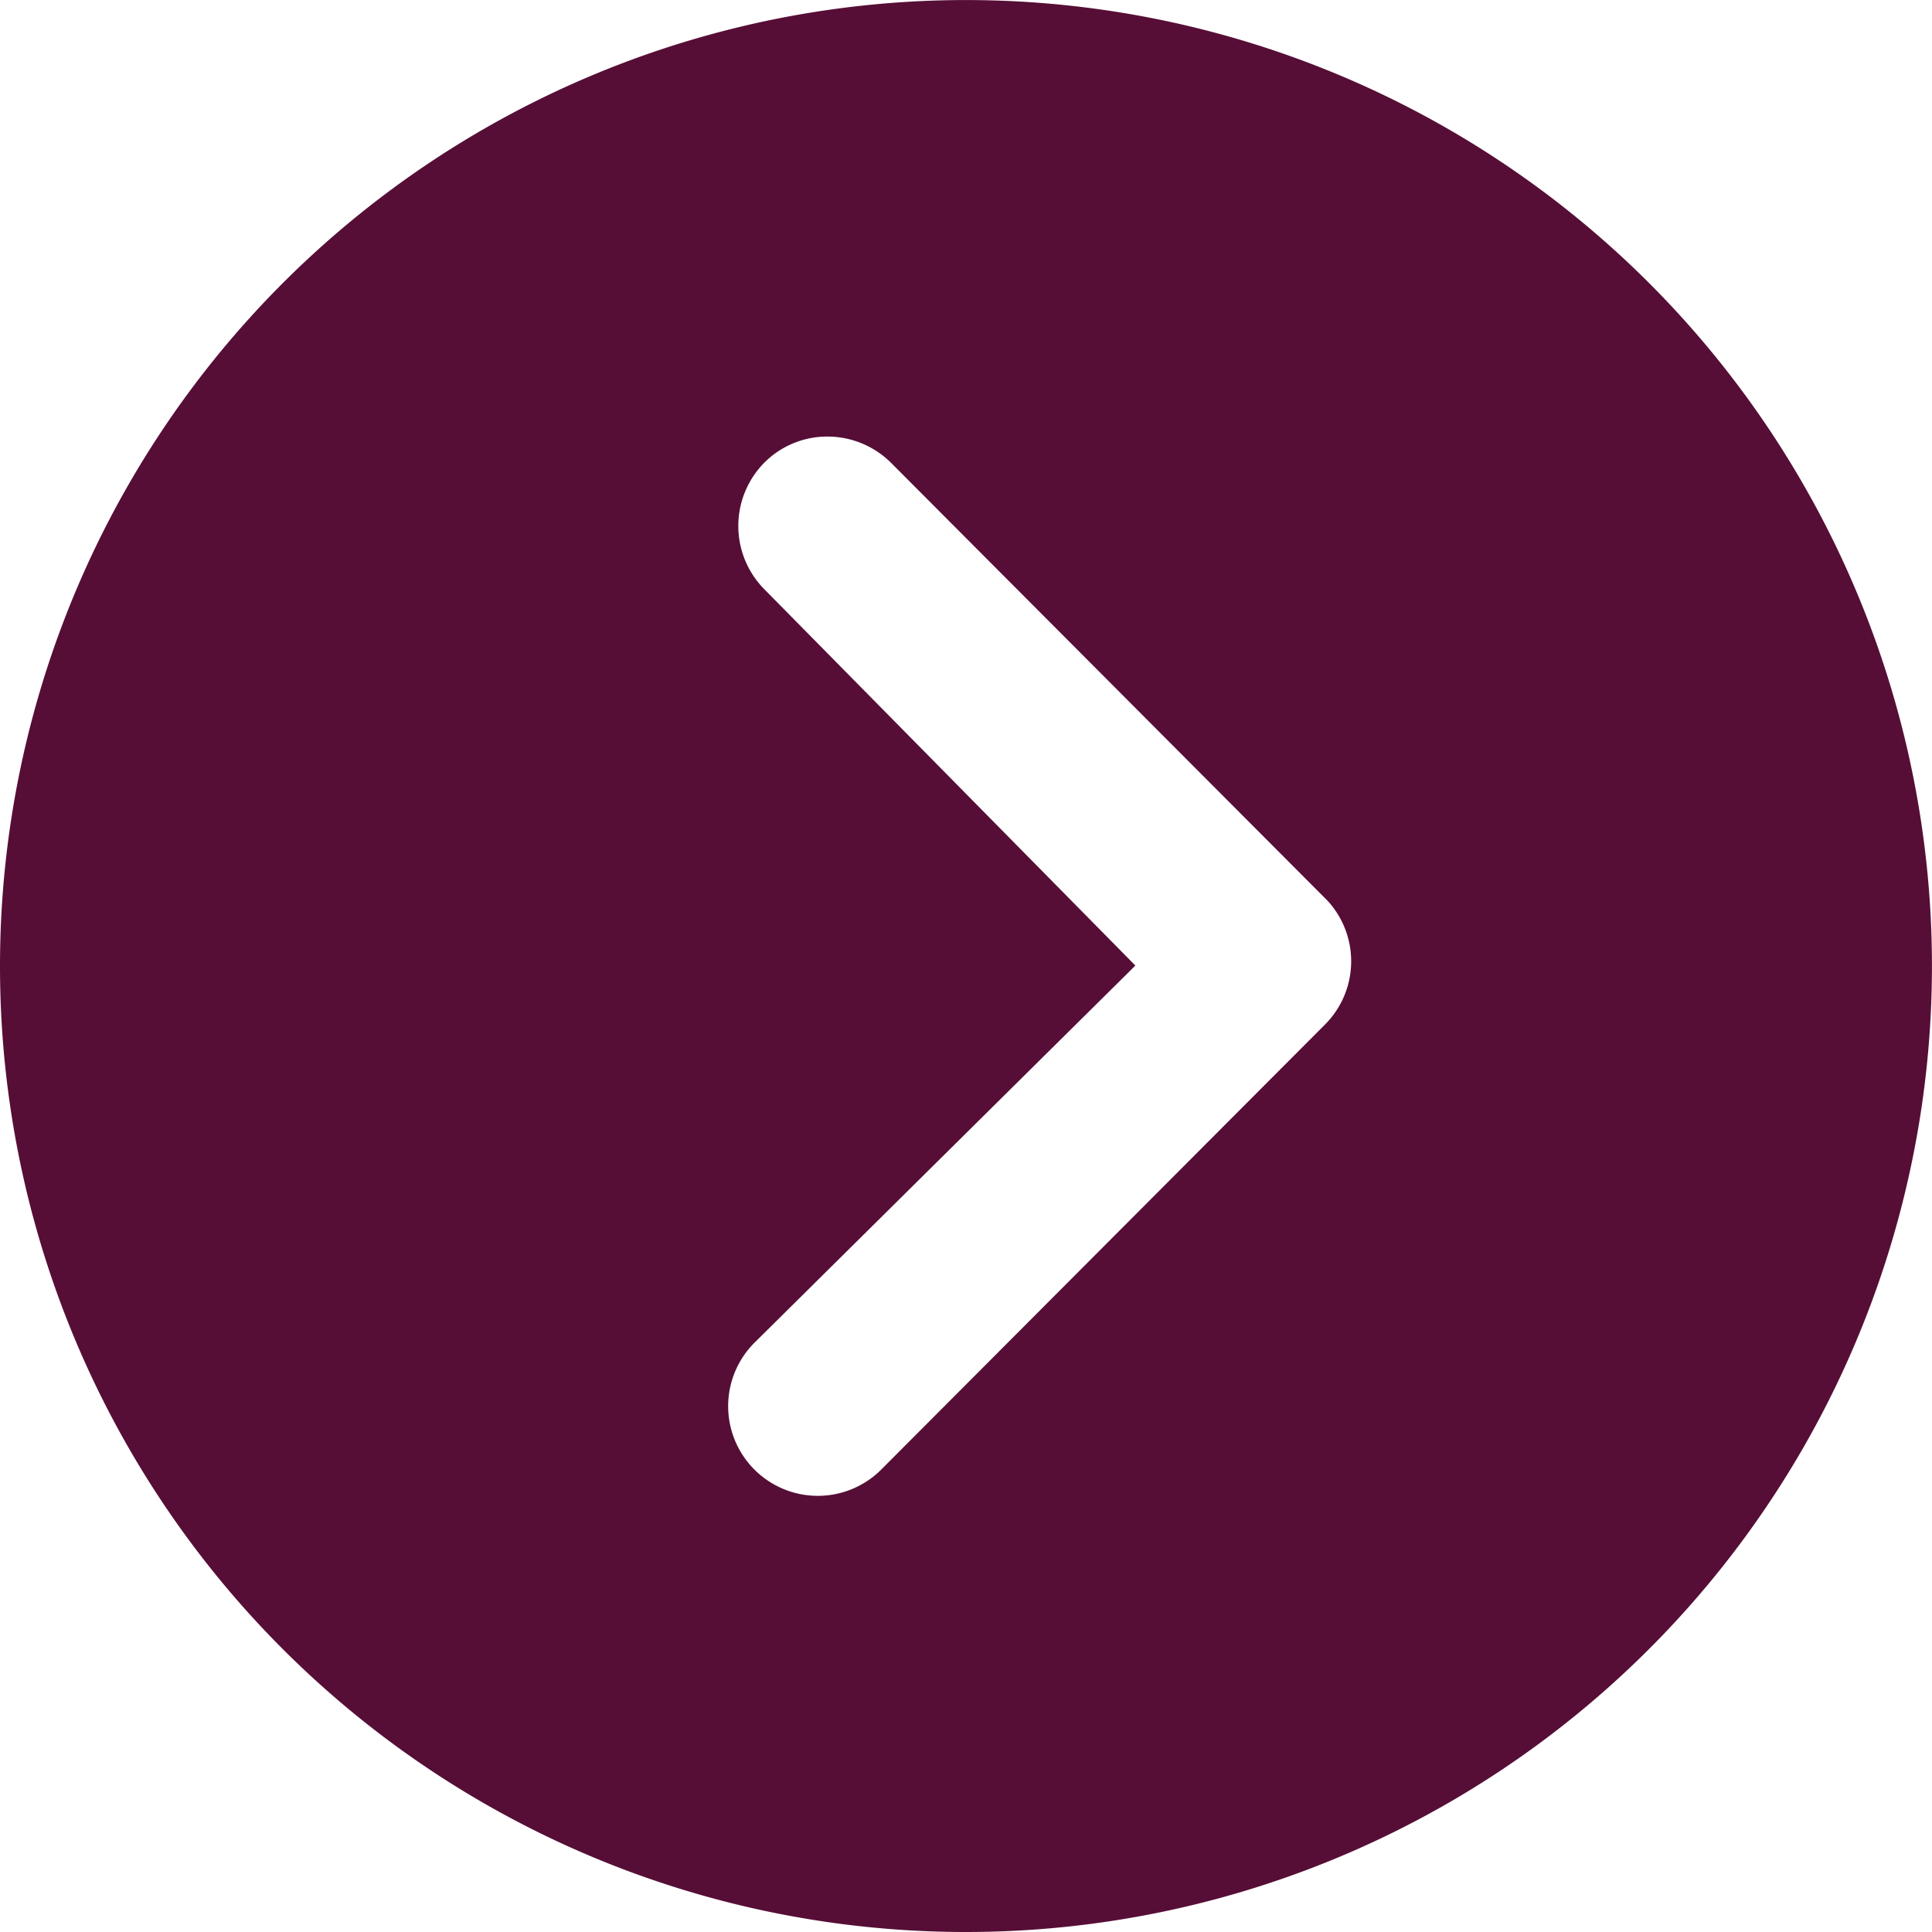<svg xmlns="http://www.w3.org/2000/svg" width="41.413" height="41.413" viewBox="0 0 41.413 41.413">
  <path id="Icon_ionic-ios-arrow-dropdown-circle" data-name="Icon ionic-ios-arrow-dropdown-circle" d="M3.375,24.081A20.706,20.706,0,1,0,24.081,3.375,20.7,20.7,0,0,0,3.375,24.081Zm28.78-4.32a1.929,1.929,0,0,1,2.718,0,1.9,1.9,0,0,1,.557,1.354,1.931,1.931,0,0,1-.567,1.364l-9.388,9.358a1.919,1.919,0,0,1-2.648-.06l-9.527-9.5a1.922,1.922,0,1,1,2.718-2.718l8.073,8.153Z" transform="translate(-3.375 44.788) rotate(-90)" fill="#560e36"/>
</svg>
